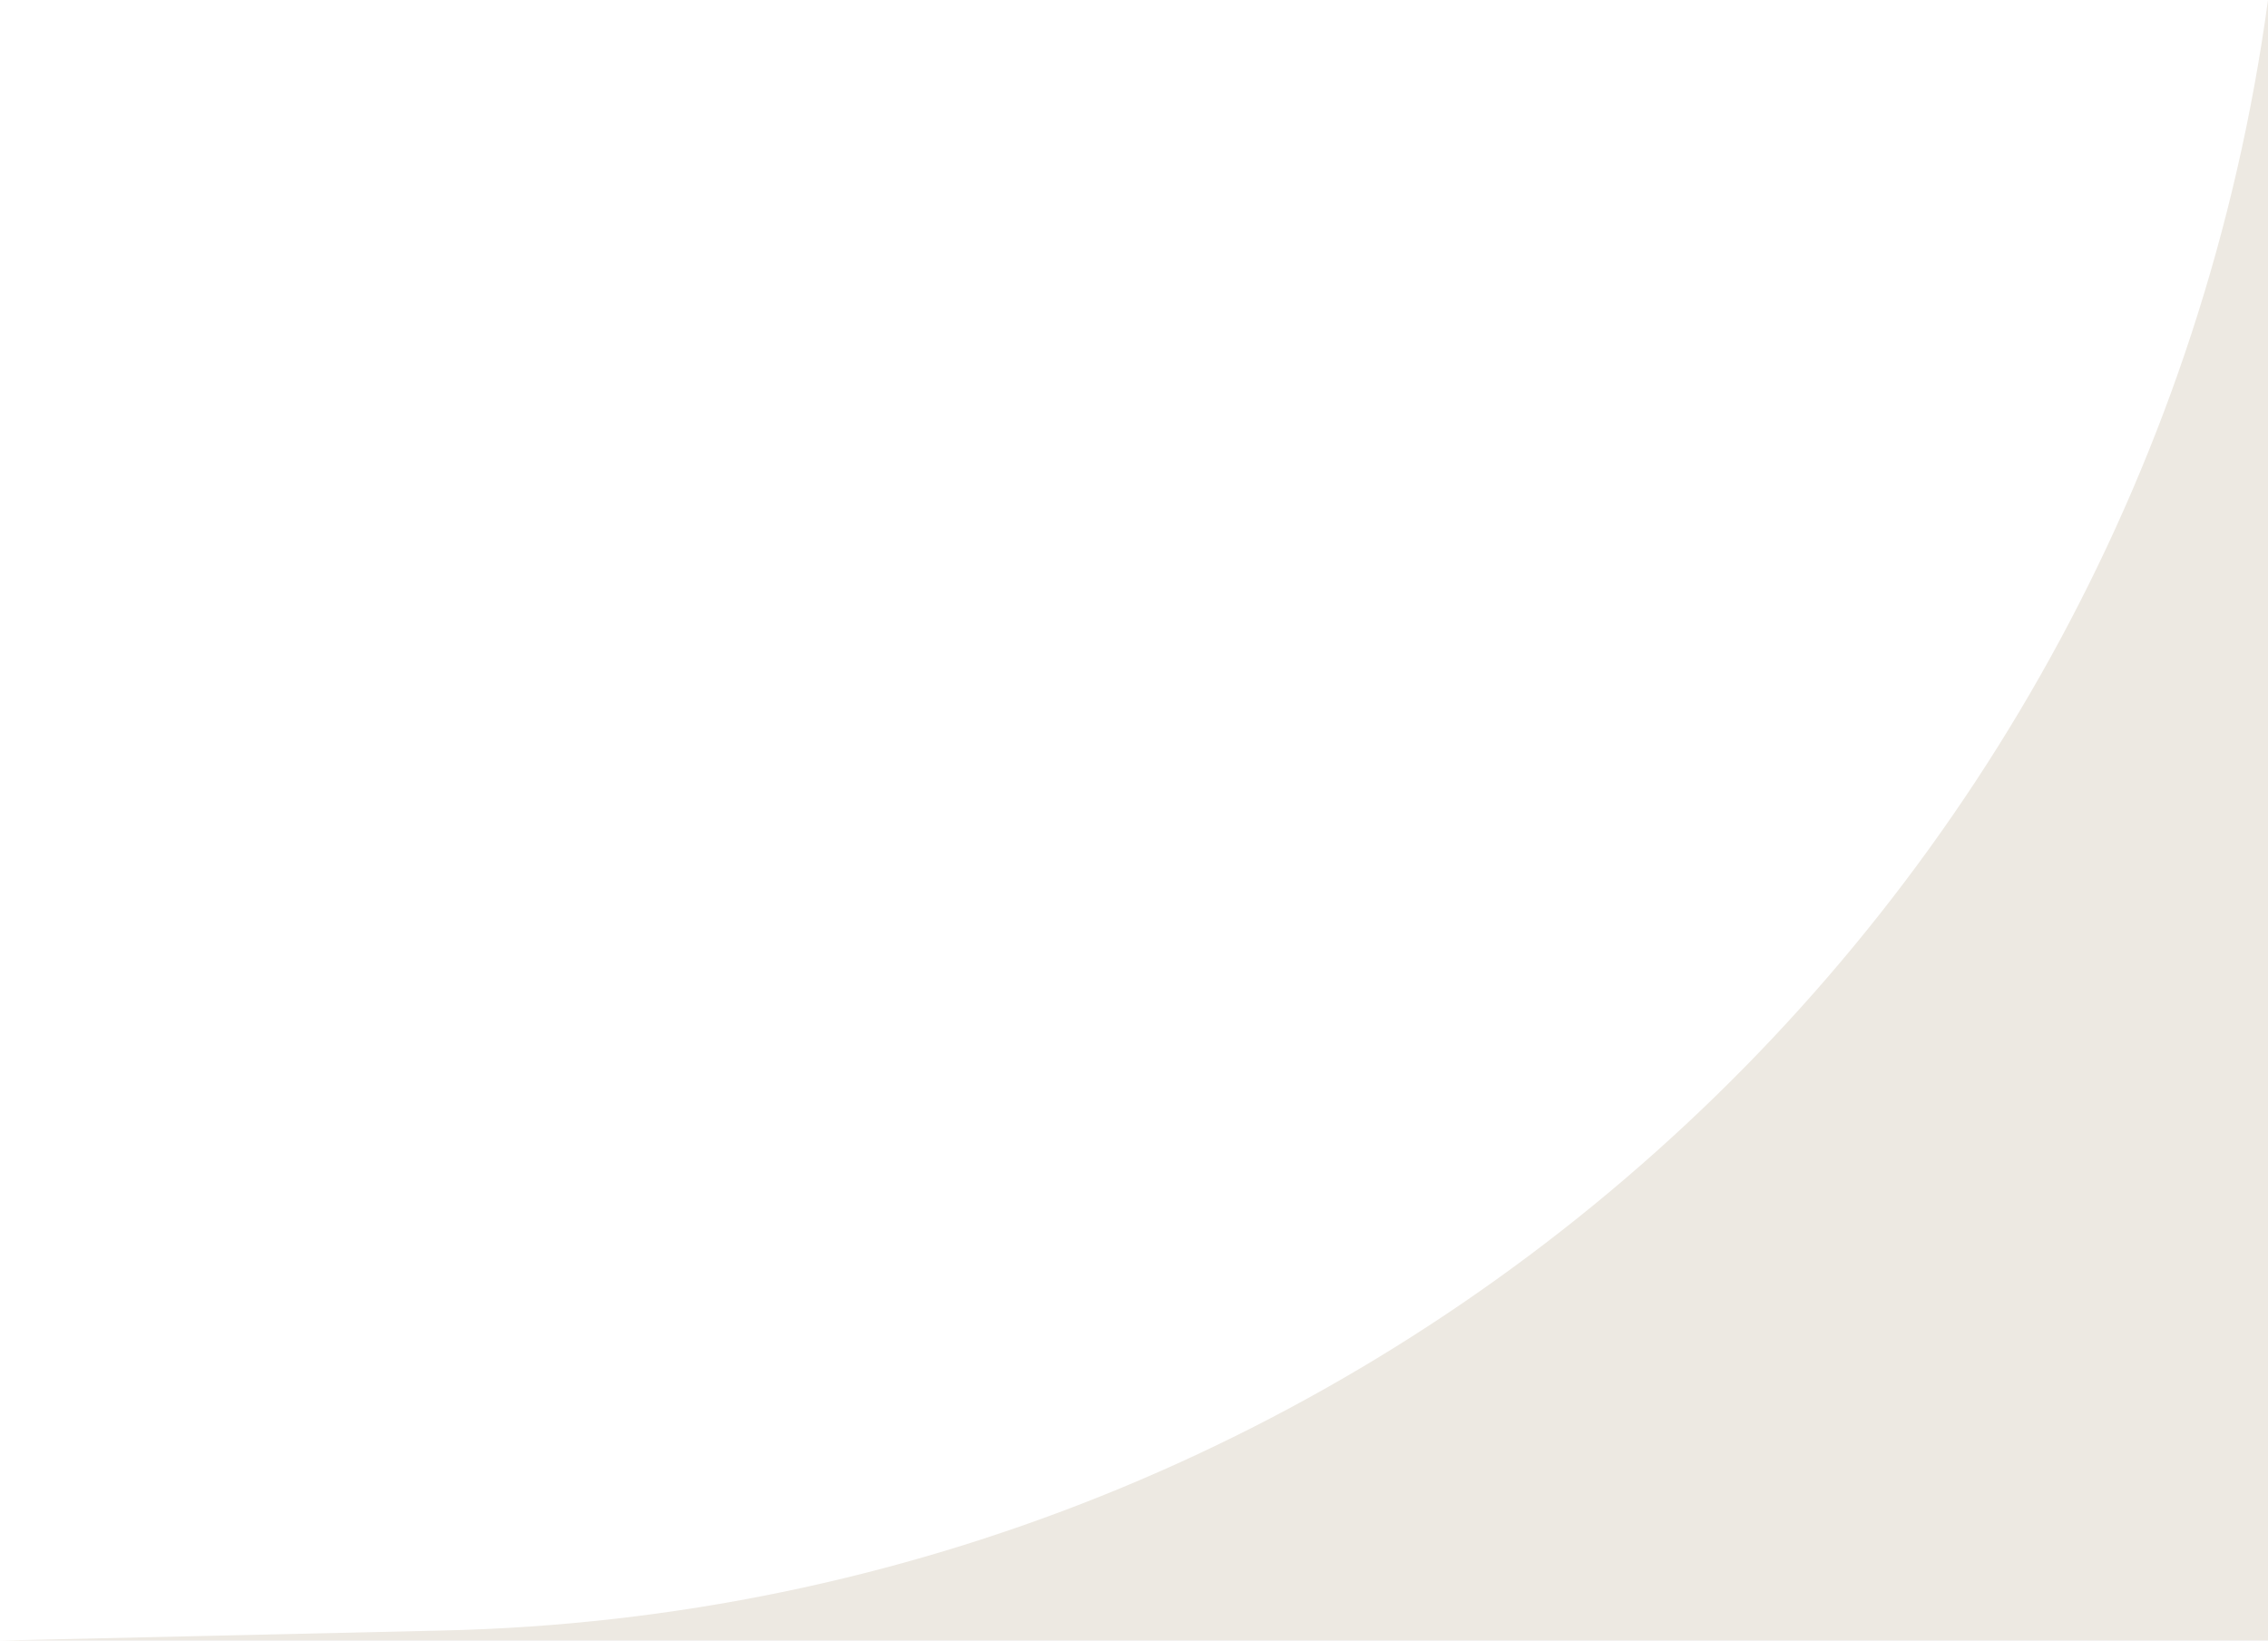<?xml version="1.0" encoding="UTF-8"?> <svg xmlns="http://www.w3.org/2000/svg" width="47" height="34" viewBox="0 0 47 34" fill="none"><path d="M47 0V0C44.412 19.031 28.375 33.358 9.174 33.792L-2.38419e-07 34H47V0Z" fill="#EDE9E2"></path></svg> 